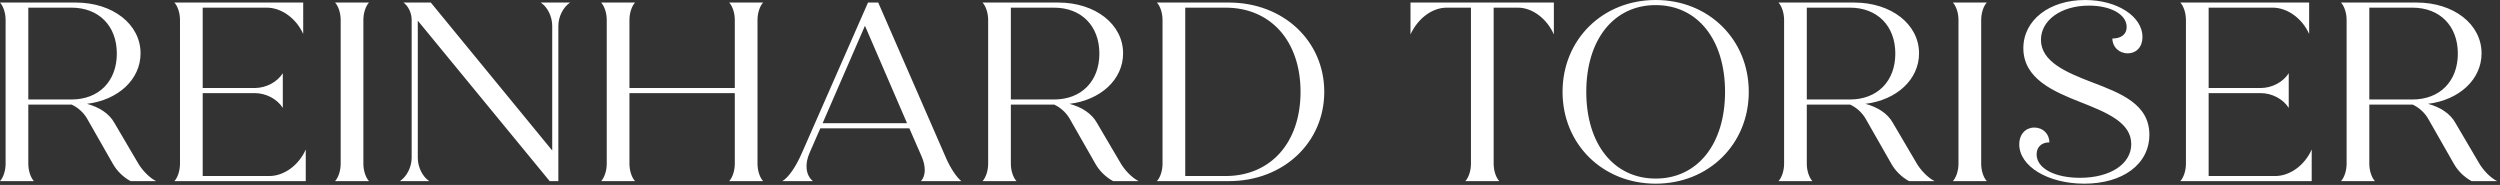<svg width="392" height="29" viewBox="0 0 392 29" fill="none" xmlns="http://www.w3.org/2000/svg">
<rect x="0" y="0" width="392" height="29" fill="#333333" stroke="none"/>
<path d="M-0.001 28.4C0.519 27.84 0.879 26.76 0.879 25.68V3.12C0.879 2.04 0.519 0.96 -0.001 0.4H11.879C17.679 0.4 22.039 3.8 22.039 8.36C22.039 12.48 18.519 15.68 13.639 16.28C15.559 16.8 17.119 17.8 17.919 19.24L21.519 25.36C22.239 26.68 23.439 27.88 24.479 28.4H20.479C19.359 27.8 18.359 26.84 17.719 25.72L13.679 18.64C13.159 17.72 12.279 16.88 11.239 16.4H4.439V25.68C4.439 26.76 4.799 27.84 5.319 28.4H-0.001ZM11.199 1.2H4.439V15.6H11.199C15.479 15.6 18.319 12.76 18.319 8.4C18.319 4.04 15.479 1.2 11.199 1.2ZM27.343 28.4C27.863 27.84 28.223 26.76 28.223 25.68V3.12C28.223 2.04 27.863 0.96 27.343 0.4H47.543V5.32C46.423 2.84 44.103 1.2 41.823 1.2H31.783V13.8H39.943C41.703 13.8 43.463 12.88 44.343 11.48V16.92C43.463 15.52 41.703 14.6 39.943 14.6H31.783V27.6H42.223C44.503 27.6 46.823 25.96 47.943 23.44V28.4H27.343ZM52.538 28.4C53.058 27.84 53.418 26.76 53.418 25.68V3.12C53.418 2.04 53.058 0.96 52.538 0.4H57.858C57.338 0.96 56.978 2.04 56.978 3.12V25.68C56.978 26.76 57.338 27.84 57.858 28.4H52.538ZM62.709 28.4C63.789 27.68 64.549 26.2 64.549 24.72V3.12C64.549 2.04 64.029 0.96 63.269 0.4H67.549L86.589 23.6V4.08C86.589 2.6 85.869 1.12 84.789 0.4H89.389C88.309 1.12 87.549 2.6 87.549 4.08V28.4H86.189L65.509 3.24V24.72C65.509 26.2 66.229 27.68 67.309 28.4H62.709ZM94.257 28.4C94.777 27.84 95.137 26.76 95.137 25.68V3.12C95.137 2.04 94.777 0.96 94.257 0.4H99.577C99.057 0.96 98.697 2.04 98.697 3.12V13.8H115.217V3.12C115.217 2.04 114.857 0.96 114.337 0.4H119.657C119.137 0.96 118.777 2.04 118.777 3.12V25.68C118.777 26.76 119.137 27.84 119.657 28.4H114.337C114.857 27.84 115.217 26.76 115.217 25.68V14.6H98.697V25.68C98.697 26.76 99.057 27.84 99.577 28.4H94.257ZM122.665 28.4C123.625 27.84 124.785 26.2 125.785 23.88L136.105 0.4H137.705L148.385 24.88C149.105 26.48 150.025 27.84 150.745 28.4H144.385C145.145 27.68 145.225 26.12 144.505 24.52L142.585 20.12H128.625L126.945 23.96C126.145 25.76 126.345 27.48 127.465 28.4H122.665ZM128.985 19.32H142.225L135.625 4.04L128.985 19.32ZM154.062 28.4C154.582 27.84 154.942 26.76 154.942 25.68V3.12C154.942 2.04 154.582 0.96 154.062 0.4H165.942C171.742 0.4 176.102 3.8 176.102 8.36C176.102 12.48 172.582 15.68 167.702 16.28C169.622 16.8 171.182 17.8 171.982 19.24L175.582 25.36C176.302 26.68 177.502 27.88 178.542 28.4H174.542C173.422 27.8 172.422 26.84 171.782 25.72L167.742 18.64C167.222 17.72 166.342 16.88 165.302 16.4H158.502V25.68C158.502 26.76 158.862 27.84 159.382 28.4H154.062ZM165.262 1.2H158.502V15.6H165.262C169.542 15.6 172.382 12.76 172.382 8.4C172.382 4.04 169.542 1.2 165.262 1.2ZM181.405 28.4C181.925 27.84 182.285 26.76 182.285 25.68V3.12C182.285 2.04 181.925 0.96 181.405 0.4H192.685C201.245 0.4 207.645 6.44 207.645 14.4C207.645 22.36 201.245 28.4 192.685 28.4H181.405ZM192.165 1.2H185.845V27.6H192.165C199.245 27.6 203.925 22.36 203.925 14.4C203.925 6.44 199.245 1.2 192.165 1.2ZM229.766 28.4C230.286 27.84 230.646 26.76 230.646 25.68V1.2H226.846C224.566 1.2 222.326 2.88 221.166 5.4V0.4H243.646V5.4C242.526 2.88 240.246 1.2 238.006 1.2H234.206V25.68C234.206 26.76 234.566 27.84 235.086 28.4H229.766ZM259.608 28.8C251.288 28.8 245.008 22.6 245.008 14.4C245.008 6.2 251.288 0 259.608 0C267.928 0 274.208 6.2 274.208 14.4C274.208 22.6 267.928 28.8 259.608 28.8ZM259.608 28C266.168 28 270.488 22.6 270.488 14.4C270.488 6.2 266.168 0.8 259.608 0.8C253.048 0.8 248.728 6.2 248.728 14.4C248.728 22.6 253.048 28 259.608 28ZM278.866 28.4C279.386 27.84 279.746 26.76 279.746 25.68V3.12C279.746 2.04 279.386 0.96 278.866 0.4H290.746C296.546 0.4 300.906 3.8 300.906 8.36C300.906 12.48 297.386 15.68 292.506 16.28C294.426 16.8 295.986 17.8 296.786 19.24L300.386 25.36C301.106 26.68 302.306 27.88 303.346 28.4H299.346C298.226 27.8 297.226 26.84 296.586 25.72L292.546 18.64C292.026 17.72 291.146 16.88 290.106 16.4H283.306V25.68C283.306 26.76 283.666 27.84 284.186 28.4H278.866ZM290.066 1.2H283.306V15.6H290.066C294.346 15.6 297.186 12.76 297.186 8.4C297.186 4.04 294.346 1.2 290.066 1.2ZM306.21 28.4C306.73 27.84 307.09 26.76 307.09 25.68V3.12C307.09 2.04 306.73 0.96 306.21 0.4H311.53C311.01 0.96 310.65 2.04 310.65 3.12V25.68C310.65 26.76 311.01 27.84 311.53 28.4H306.21ZM326.821 28.8C321.061 28.8 316.621 26.04 316.621 22.64C316.621 21 317.661 20 318.981 20C320.341 20 321.341 21 321.341 22.32C320.141 22.32 319.341 23.04 319.341 24.2C319.341 26.4 322.181 27.88 326.141 27.88C330.941 27.88 334.181 25.68 334.181 22.6C334.181 19.24 330.461 17.68 326.181 16C322.141 14.4 317.261 12.4 317.261 7.56C317.261 3.12 321.381 0 326.941 0C332.021 0 335.941 2.6 335.941 5.8C335.941 7.36 334.981 8.36 333.621 8.36C332.261 8.36 331.221 7.36 331.221 6.04C332.581 6.04 333.461 5.4 333.461 4.24C333.461 2.24 330.941 0.88 327.541 0.88C323.141 0.88 320.021 3.2 320.021 6.24C320.021 9.68 324.021 11.36 327.981 12.88C332.621 14.64 337.021 16.36 337.021 21.12C337.021 25.8 332.781 28.8 326.821 28.8ZM341.874 28.4C342.394 27.84 342.754 26.76 342.754 25.68V3.12C342.754 2.04 342.394 0.96 341.874 0.4H362.074V5.32C360.954 2.84 358.634 1.2 356.354 1.2H346.314V13.8H354.474C356.234 13.8 357.994 12.88 358.874 11.48V16.92C357.994 15.52 356.234 14.6 354.474 14.6H346.314V27.6H356.754C359.034 27.6 361.354 25.96 362.474 23.44V28.4H341.874ZM367.069 28.4C367.589 27.84 367.949 26.76 367.949 25.68V3.12C367.949 2.04 367.589 0.96 367.069 0.4H378.949C384.749 0.4 389.109 3.8 389.109 8.36C389.109 12.48 385.589 15.68 380.709 16.28C382.629 16.8 384.189 17.8 384.989 19.24L388.589 25.36C389.309 26.68 390.509 27.88 391.549 28.4H387.549C386.429 27.8 385.429 26.84 384.789 25.72L380.749 18.64C380.229 17.72 379.349 16.88 378.309 16.4H371.509V25.68C371.509 26.76 371.869 27.84 372.389 28.4H367.069ZM378.269 1.2H371.509V15.6H378.269C382.549 15.6 385.389 12.76 385.389 8.4C385.389 4.04 382.549 1.2 378.269 1.2Z" fill="white"/>
</svg>
